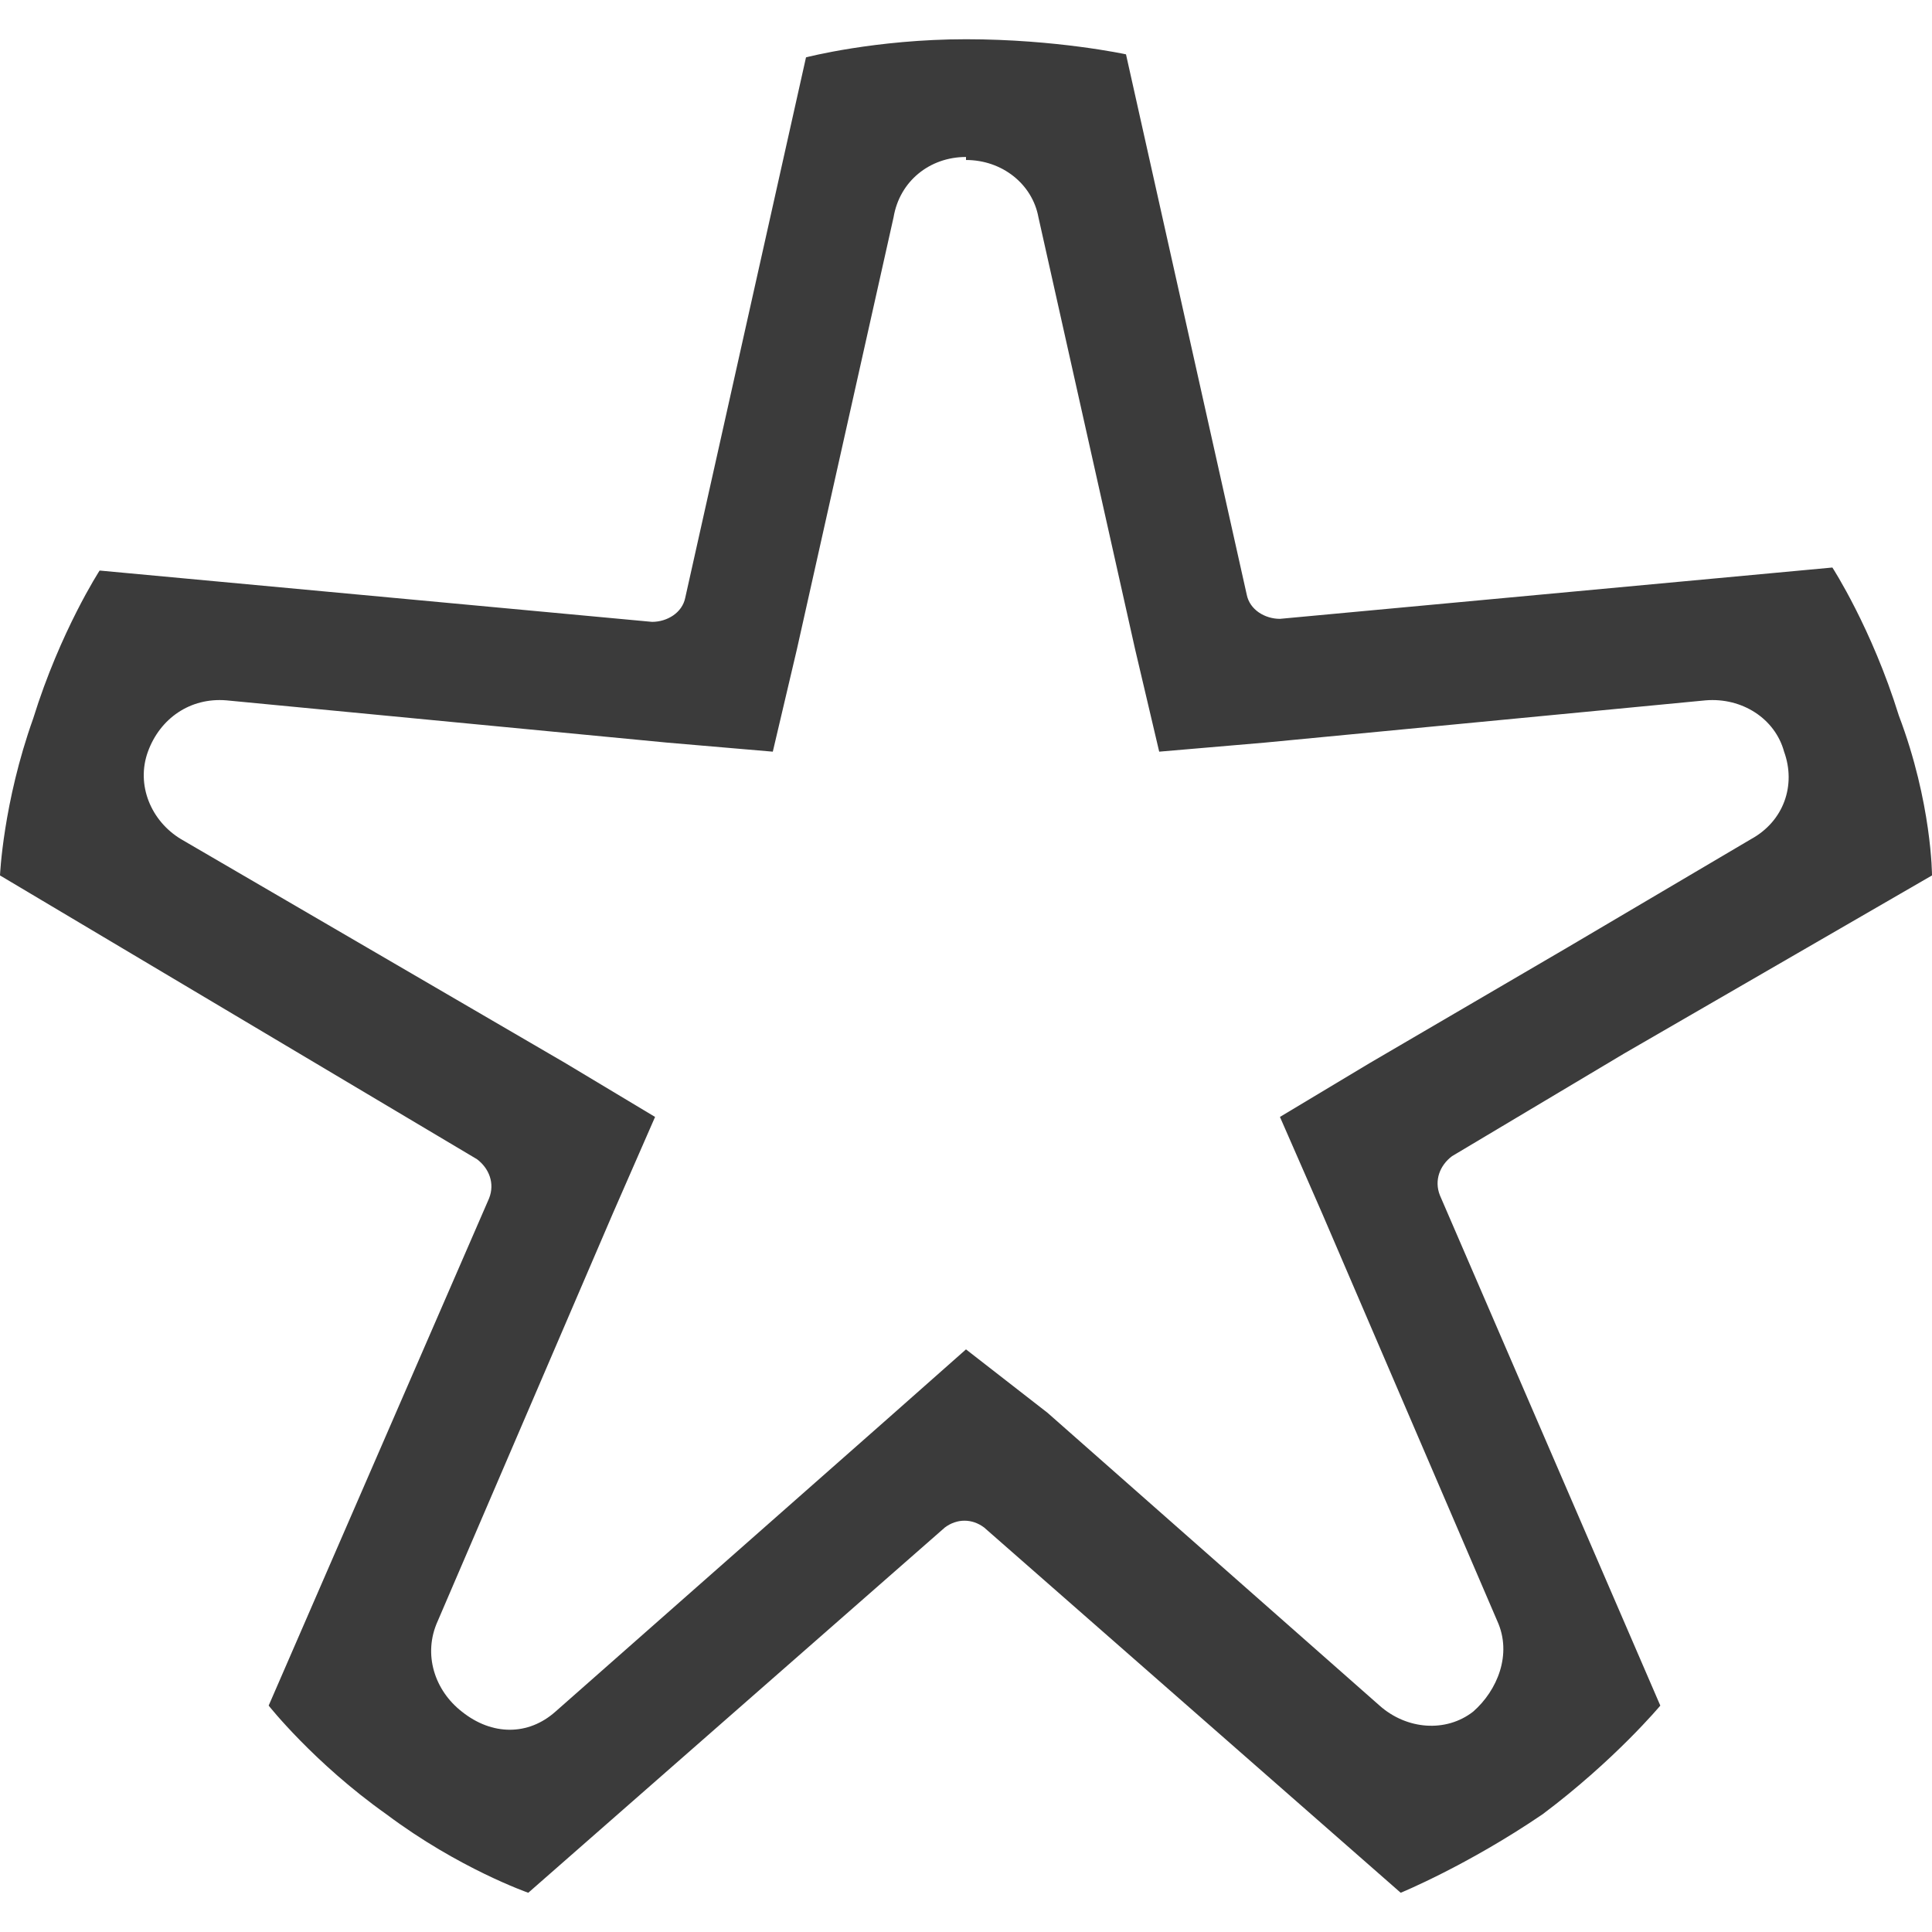 <svg id="Isolation_Mode" data-name="Isolation Mode" xmlns="http://www.w3.org/2000/svg" viewBox="0 0 64 64"><defs><style>.cls-1{fill:#3b3b3b;stroke-width:0}</style></defs><path class="cls-1" d="M32 5.3c1.2 0 2.2.8 2.4 1.9l3.2 14.3.8 3.4 3.5-.3 14.6-1.4c1.2-.1 2.3.6 2.6 1.7.4 1.1 0 2.3-1.1 2.9l-6.1 3.6-6.5 3.8-3 1.8 1.4 3.2 5.8 13.5c.5 1.1 0 2.3-.8 3-.9.7-2.2.6-3.1-.2l-11-9.7-2.7-2.1-2.6 2.3-11 9.7c-.9.8-2.1.8-3.1 0-.9-.7-1.3-1.9-.8-3l5.8-13.5 1.4-3.2-3-1.8L6 27.8c-1-.6-1.5-1.8-1.1-2.9.4-1.1 1.4-1.8 2.6-1.7l14.6 1.4 3.5.3.8-3.4 3.2-14.3c.2-1.2 1.2-2 2.4-2m0-3.9c-3 0-5.3.6-5.3.6l-4 17.9c-.1.5-.6.8-1.1.8L3.3 18.9s-1.3 2-2.2 4.9C.1 26.6 0 29 0 29l15.8 9.4c.4.3.6.8.4 1.3L8.9 56.5s1.5 1.9 3.9 3.6c2.4 1.8 4.7 2.6 4.7 2.6l13.8-12.1c.4-.3.9-.3 1.3 0l13.8 12.1s2.2-.9 4.7-2.6c2.4-1.8 3.9-3.6 3.9-3.6l-7.3-16.9c-.2-.5 0-1 .4-1.3l5.7-3.4L64 29s0-2.4-1.1-5.3c-.9-2.9-2.2-4.9-2.2-4.9l-18.3 1.7c-.5 0-1-.3-1.1-.8l-4-17.9S35 1.3 32 1.3z"/></svg>